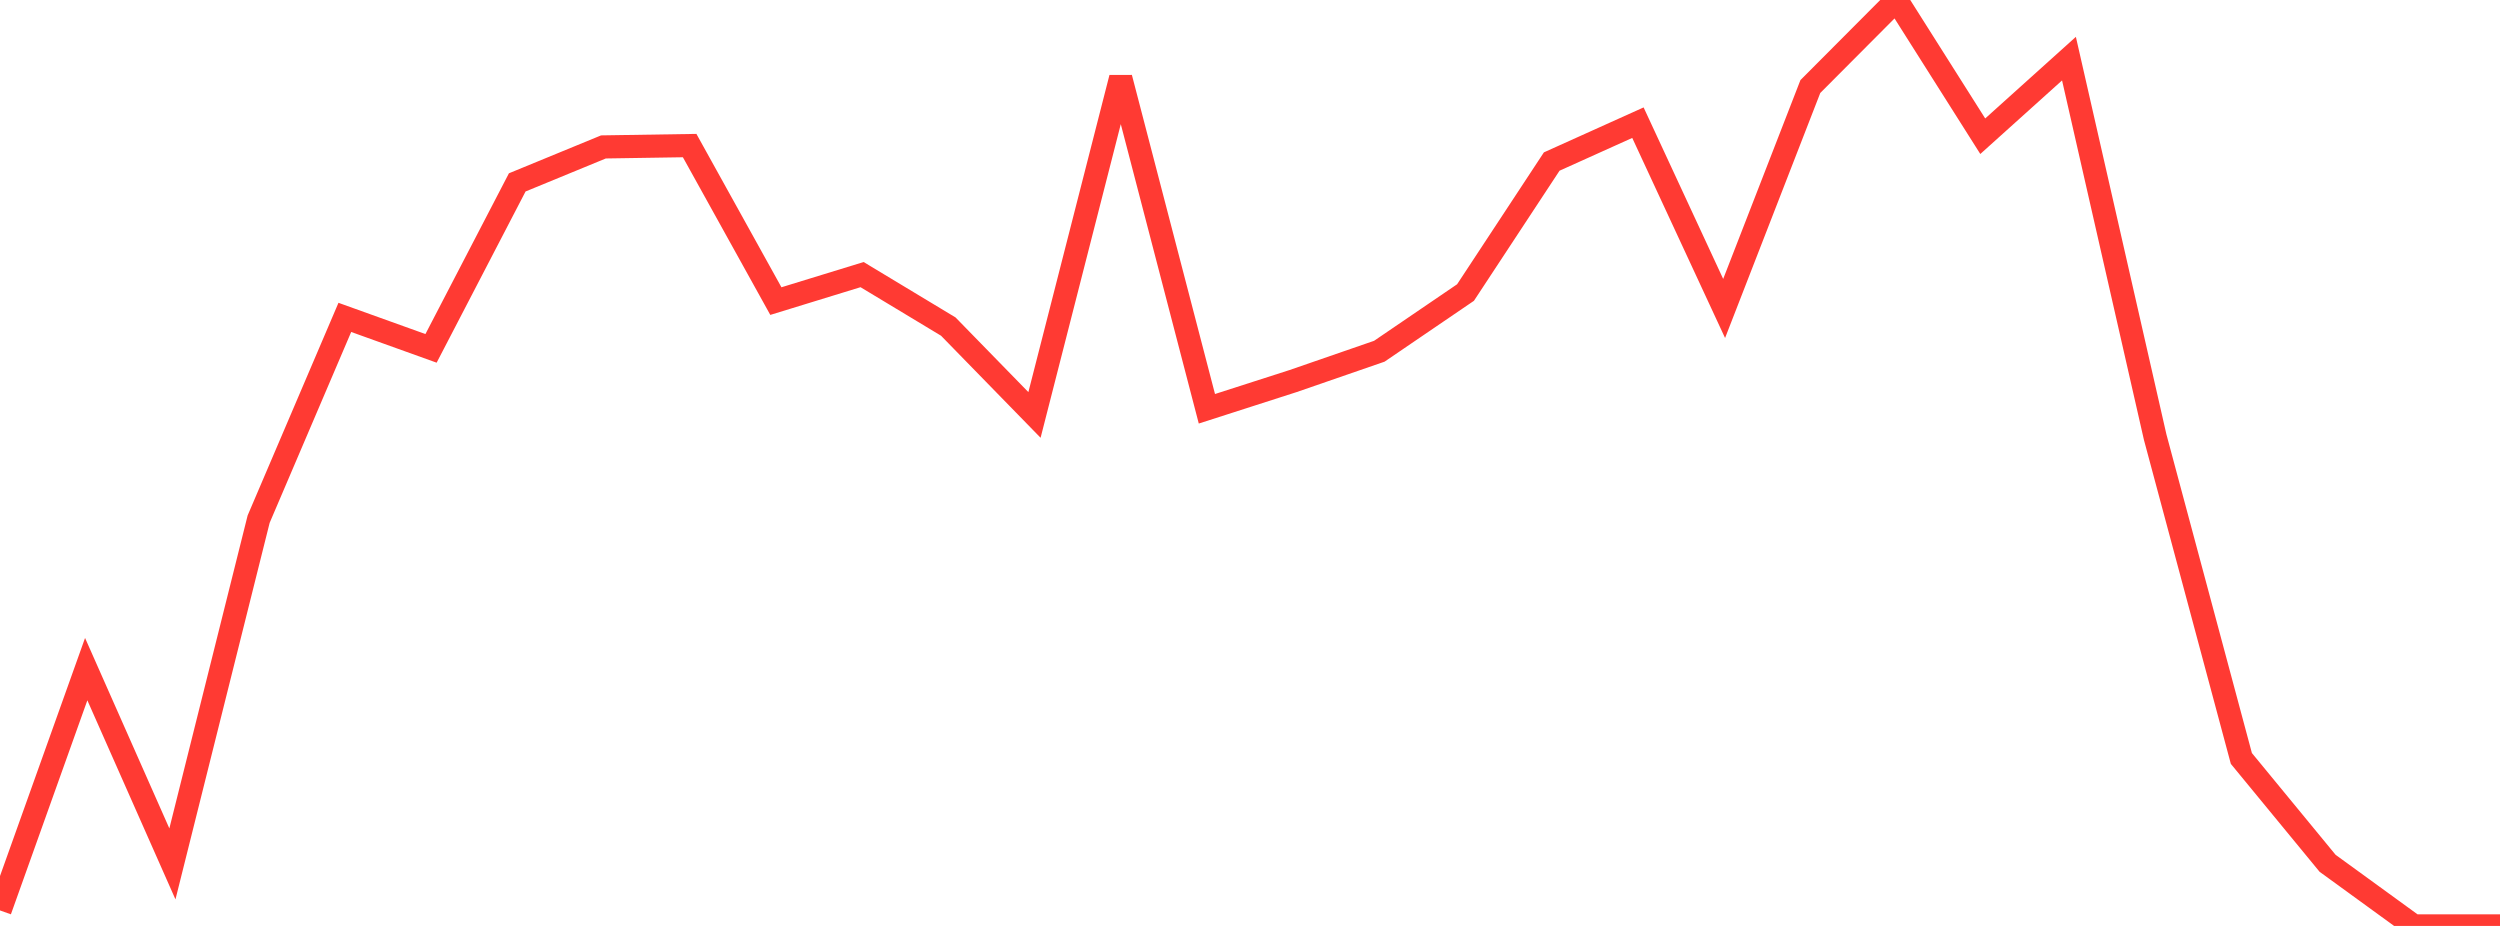 <?xml version="1.0" standalone="no"?>
<!DOCTYPE svg PUBLIC "-//W3C//DTD SVG 1.1//EN" "http://www.w3.org/Graphics/SVG/1.1/DTD/svg11.dtd">

<svg width="135" height="50" viewBox="0 0 135 50" preserveAspectRatio="none" 
  xmlns="http://www.w3.org/2000/svg"
  xmlns:xlink="http://www.w3.org/1999/xlink">


<polyline points="0.0, 49.163 4.655, 36.134 9.31, 46.65 13.966, 28.036 18.621, 17.139 23.276, 18.812 27.931, 9.849 32.586, 7.934 37.241, 7.861 41.897, 16.259 46.552, 14.829 51.207, 17.635 55.862, 22.407 60.517, 4.202 65.172, 22.074 69.828, 20.577 74.483, 18.967 79.138, 15.797 83.793, 8.723 88.448, 6.624 93.103, 16.657 97.759, 4.673 102.414, 0.0 107.069, 7.356 111.724, 3.166 116.379, 23.603 121.034, 40.957 125.69, 46.618 130.345, 50.0 135.0, 50.0" fill="none" stroke="#ff3a33" stroke-width="1.25"/>

</svg>
